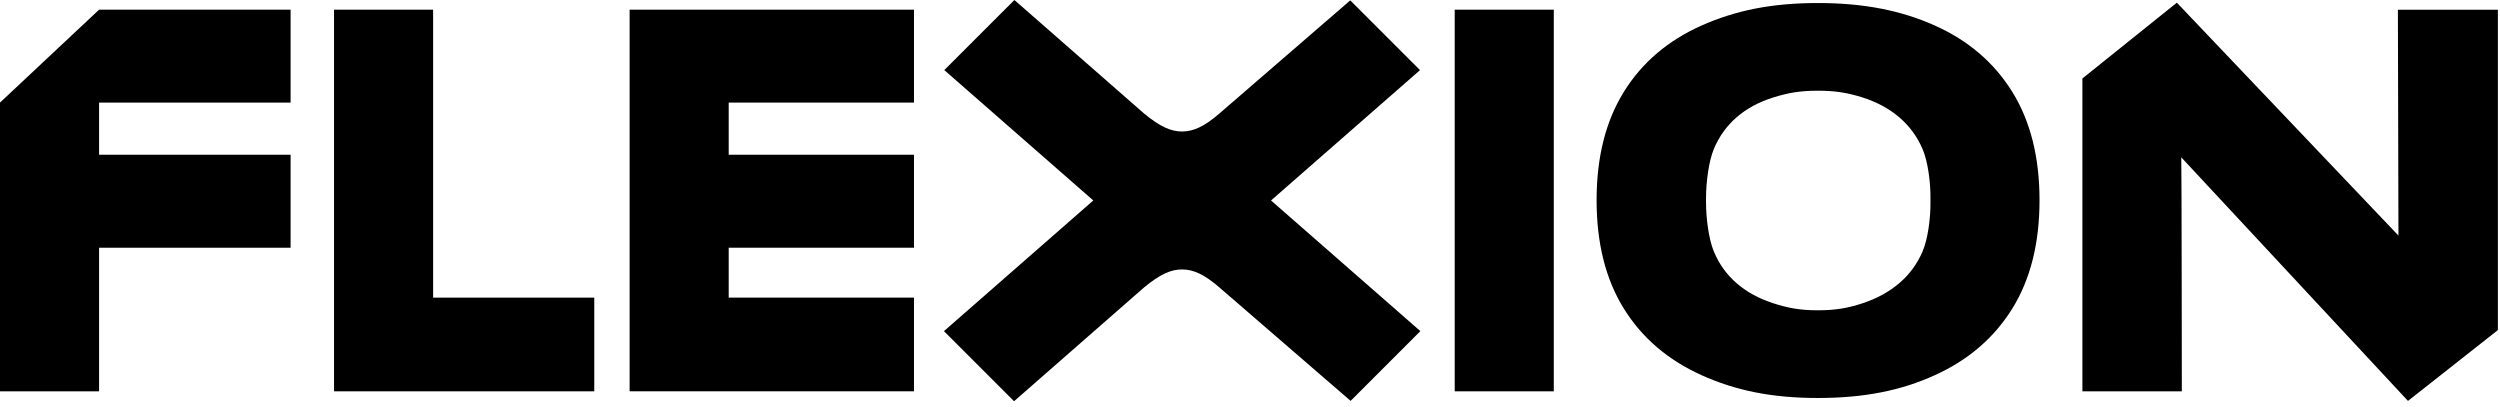 <svg width="221" height="36" viewBox="0 0 221 36" fill="none" xmlns="http://www.w3.org/2000/svg">
<path d="M0 34.593V9.068L8.759 0.855H25.689V9.068H8.759V13.679H25.689V21.898H8.759V34.591H0V34.593Z" fill="black"/>
<path d="M29.529 0.855H38.288V26.311H52.533V34.593H29.529V0.855Z" fill="black"/>
<path d="M55.658 34.593V0.855H80.796V9.068H64.417V13.679H80.796V21.898H64.417V26.309H80.796V34.591H55.658V34.593Z" fill="black"/>
<path d="M128.596 34.593V0.855H137.355V34.593H128.596Z" fill="black"/>
<path d="M160.693 35.182C156.601 35.182 153.4 34.511 150.42 33.168C147.441 31.825 145.149 29.862 143.545 27.276C141.941 24.69 141.139 21.498 141.139 17.7C141.139 13.902 141.941 10.711 143.545 8.125C145.149 5.539 147.441 3.583 150.42 2.256C153.4 0.93 156.599 0.268 160.693 0.268C164.787 0.268 168.075 0.93 171.038 2.256C174.001 3.583 176.284 5.539 177.888 8.125C179.492 10.711 180.294 13.902 180.294 17.7C180.294 21.498 179.492 24.69 177.888 27.276C176.284 29.862 173.999 31.827 171.038 33.168C168.075 34.511 164.85 35.182 160.693 35.182ZM160.693 27.43C162.297 27.43 163.395 27.224 164.654 26.808C165.913 26.392 166.995 25.801 167.895 25.033C168.795 24.266 169.483 23.328 169.958 22.221C170.432 21.114 170.669 19.248 170.653 17.864V17.539C170.669 16.156 170.432 14.289 169.958 13.182C169.483 12.075 168.795 11.139 167.895 10.37C166.995 9.602 165.913 9.018 164.654 8.617C163.393 8.217 162.297 8.018 160.693 8.018C159.089 8.018 158.033 8.217 156.755 8.617C155.478 9.016 154.398 9.6 153.514 10.37C152.631 11.139 151.959 12.075 151.5 13.182C151.041 14.289 150.812 16.154 150.812 17.539V17.864C150.812 19.247 151.041 21.114 151.5 22.221C151.957 23.328 152.629 24.266 153.514 25.033C154.398 25.803 155.479 26.394 156.755 26.808C158.033 27.224 159.121 27.43 160.693 27.43Z" fill="black"/>
<path d="M184.084 34.594V6.936L192.433 0.236L212.023 20.825C212.023 20.204 211.974 0.859 211.974 0.859H220.813V29.179L212.865 35.44L192.825 13.909C192.858 14.401 192.874 34.596 192.874 34.596H184.084V34.594Z" fill="black"/>
<path d="M112.357 17.723L125.528 6.199L119.362 0.033L107.81 10.02C106.471 11.185 105.5 11.615 104.526 11.624C103.511 11.633 102.56 11.205 101.138 10.037L89.673 0L83.476 6.197L96.647 17.721L83.445 29.273L89.642 35.47L101.138 25.406C102.56 24.239 103.511 23.809 104.526 23.819C105.5 23.828 106.473 24.258 107.81 25.423L119.393 35.437L125.559 29.271L112.357 17.72V17.723Z" fill="black"/>
</svg>
